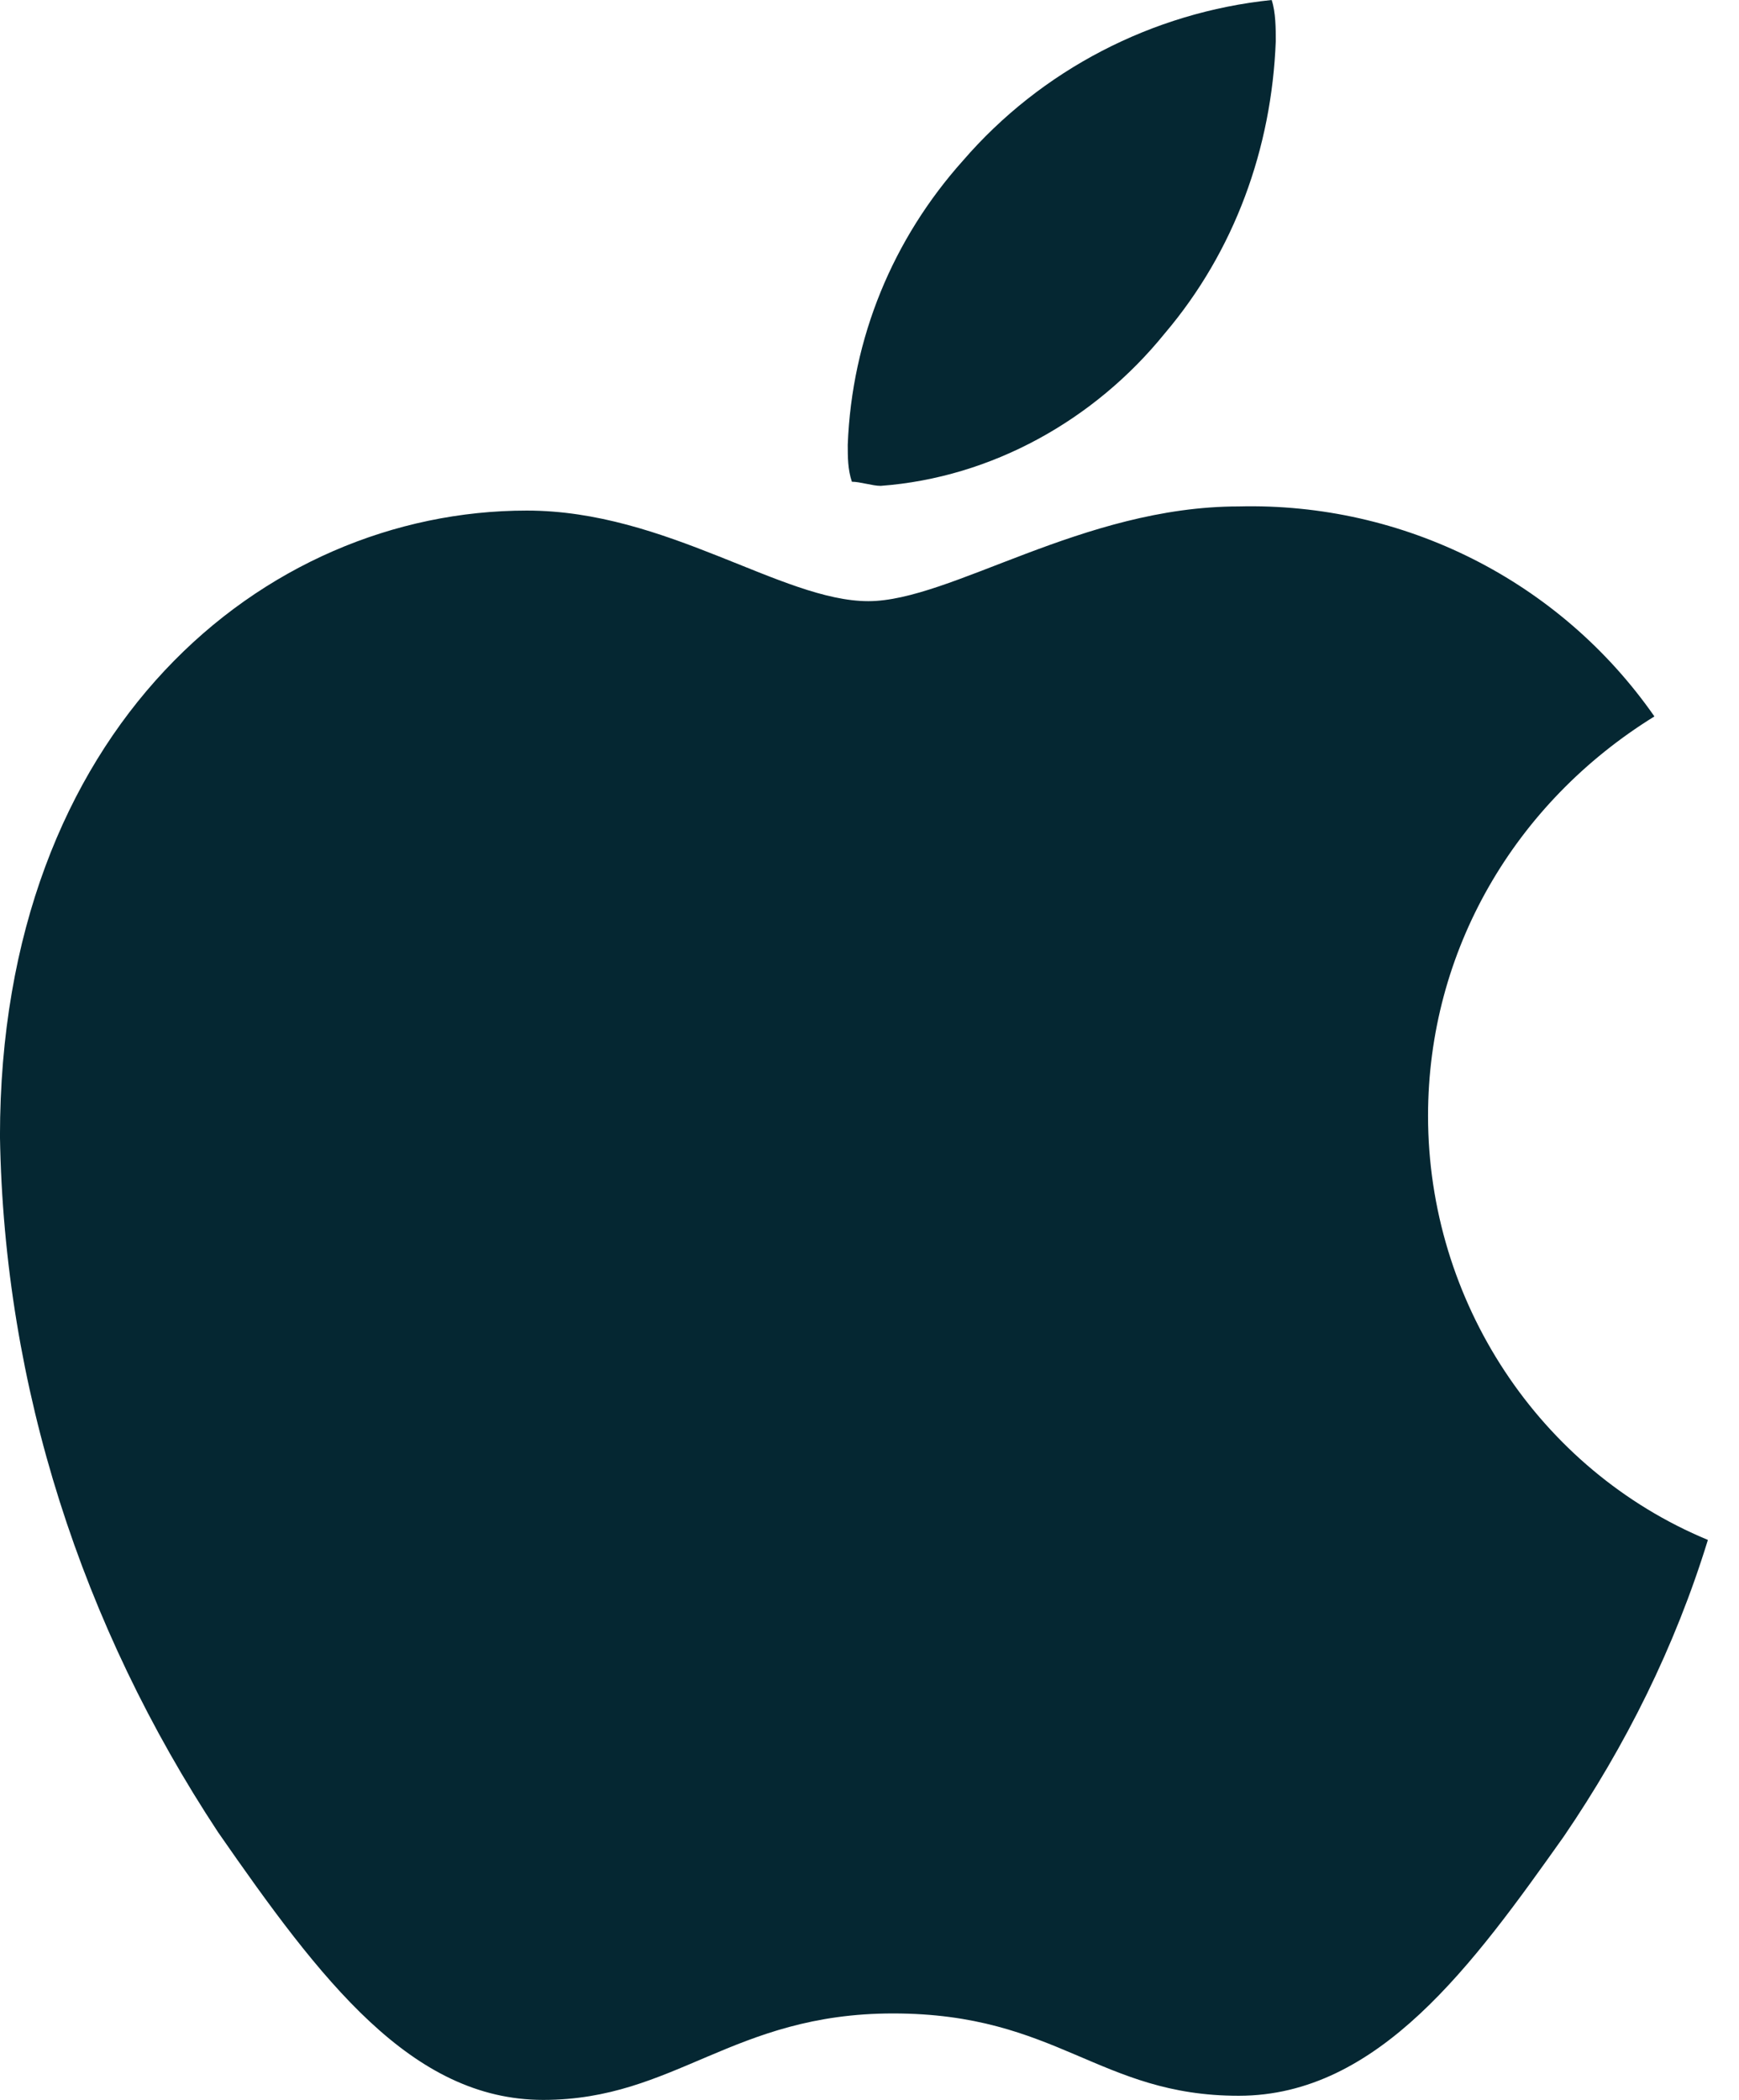 <svg width="53" height="64" viewBox="0 0 53 64" fill="none" xmlns="http://www.w3.org/2000/svg">
<g clip-path="url(#clip0_6122_419)">
<path d="M50.422 21.835C46.157 24.471 43.523 28.988 43.523 34.008C43.523 39.655 46.91 44.8 52.052 46.933C51.049 50.196 49.544 53.208 47.662 55.969C44.903 59.859 42.018 63.874 37.753 63.874C33.489 63.874 32.234 61.365 27.217 61.365C22.326 61.365 20.57 64 16.556 64C12.542 64 9.783 60.361 6.647 55.843C2.508 49.569 0.124 42.29 -0.001 34.635C-0.001 22.212 8.027 15.561 16.054 15.561C20.319 15.561 23.831 18.322 26.465 18.322C28.973 18.322 32.987 15.435 37.753 15.435C42.771 15.31 47.537 17.694 50.422 21.835ZM35.496 10.165C37.628 7.655 38.757 4.518 38.882 1.255C38.882 0.878 38.882 0.376 38.757 0C35.119 0.376 31.733 2.133 29.35 4.894C27.217 7.278 25.963 10.29 25.837 13.553C25.837 13.929 25.837 14.306 25.963 14.682C26.214 14.682 26.59 14.808 26.841 14.808C30.228 14.557 33.363 12.8 35.496 10.165Z" fill="#052732"/>
</g>
<defs>
<clipPath id="clip0_6122_419">
<rect width="52.053" height="64" fill="white" transform="translate(-0.001)"/>
</clipPath>
</defs>
</svg>
